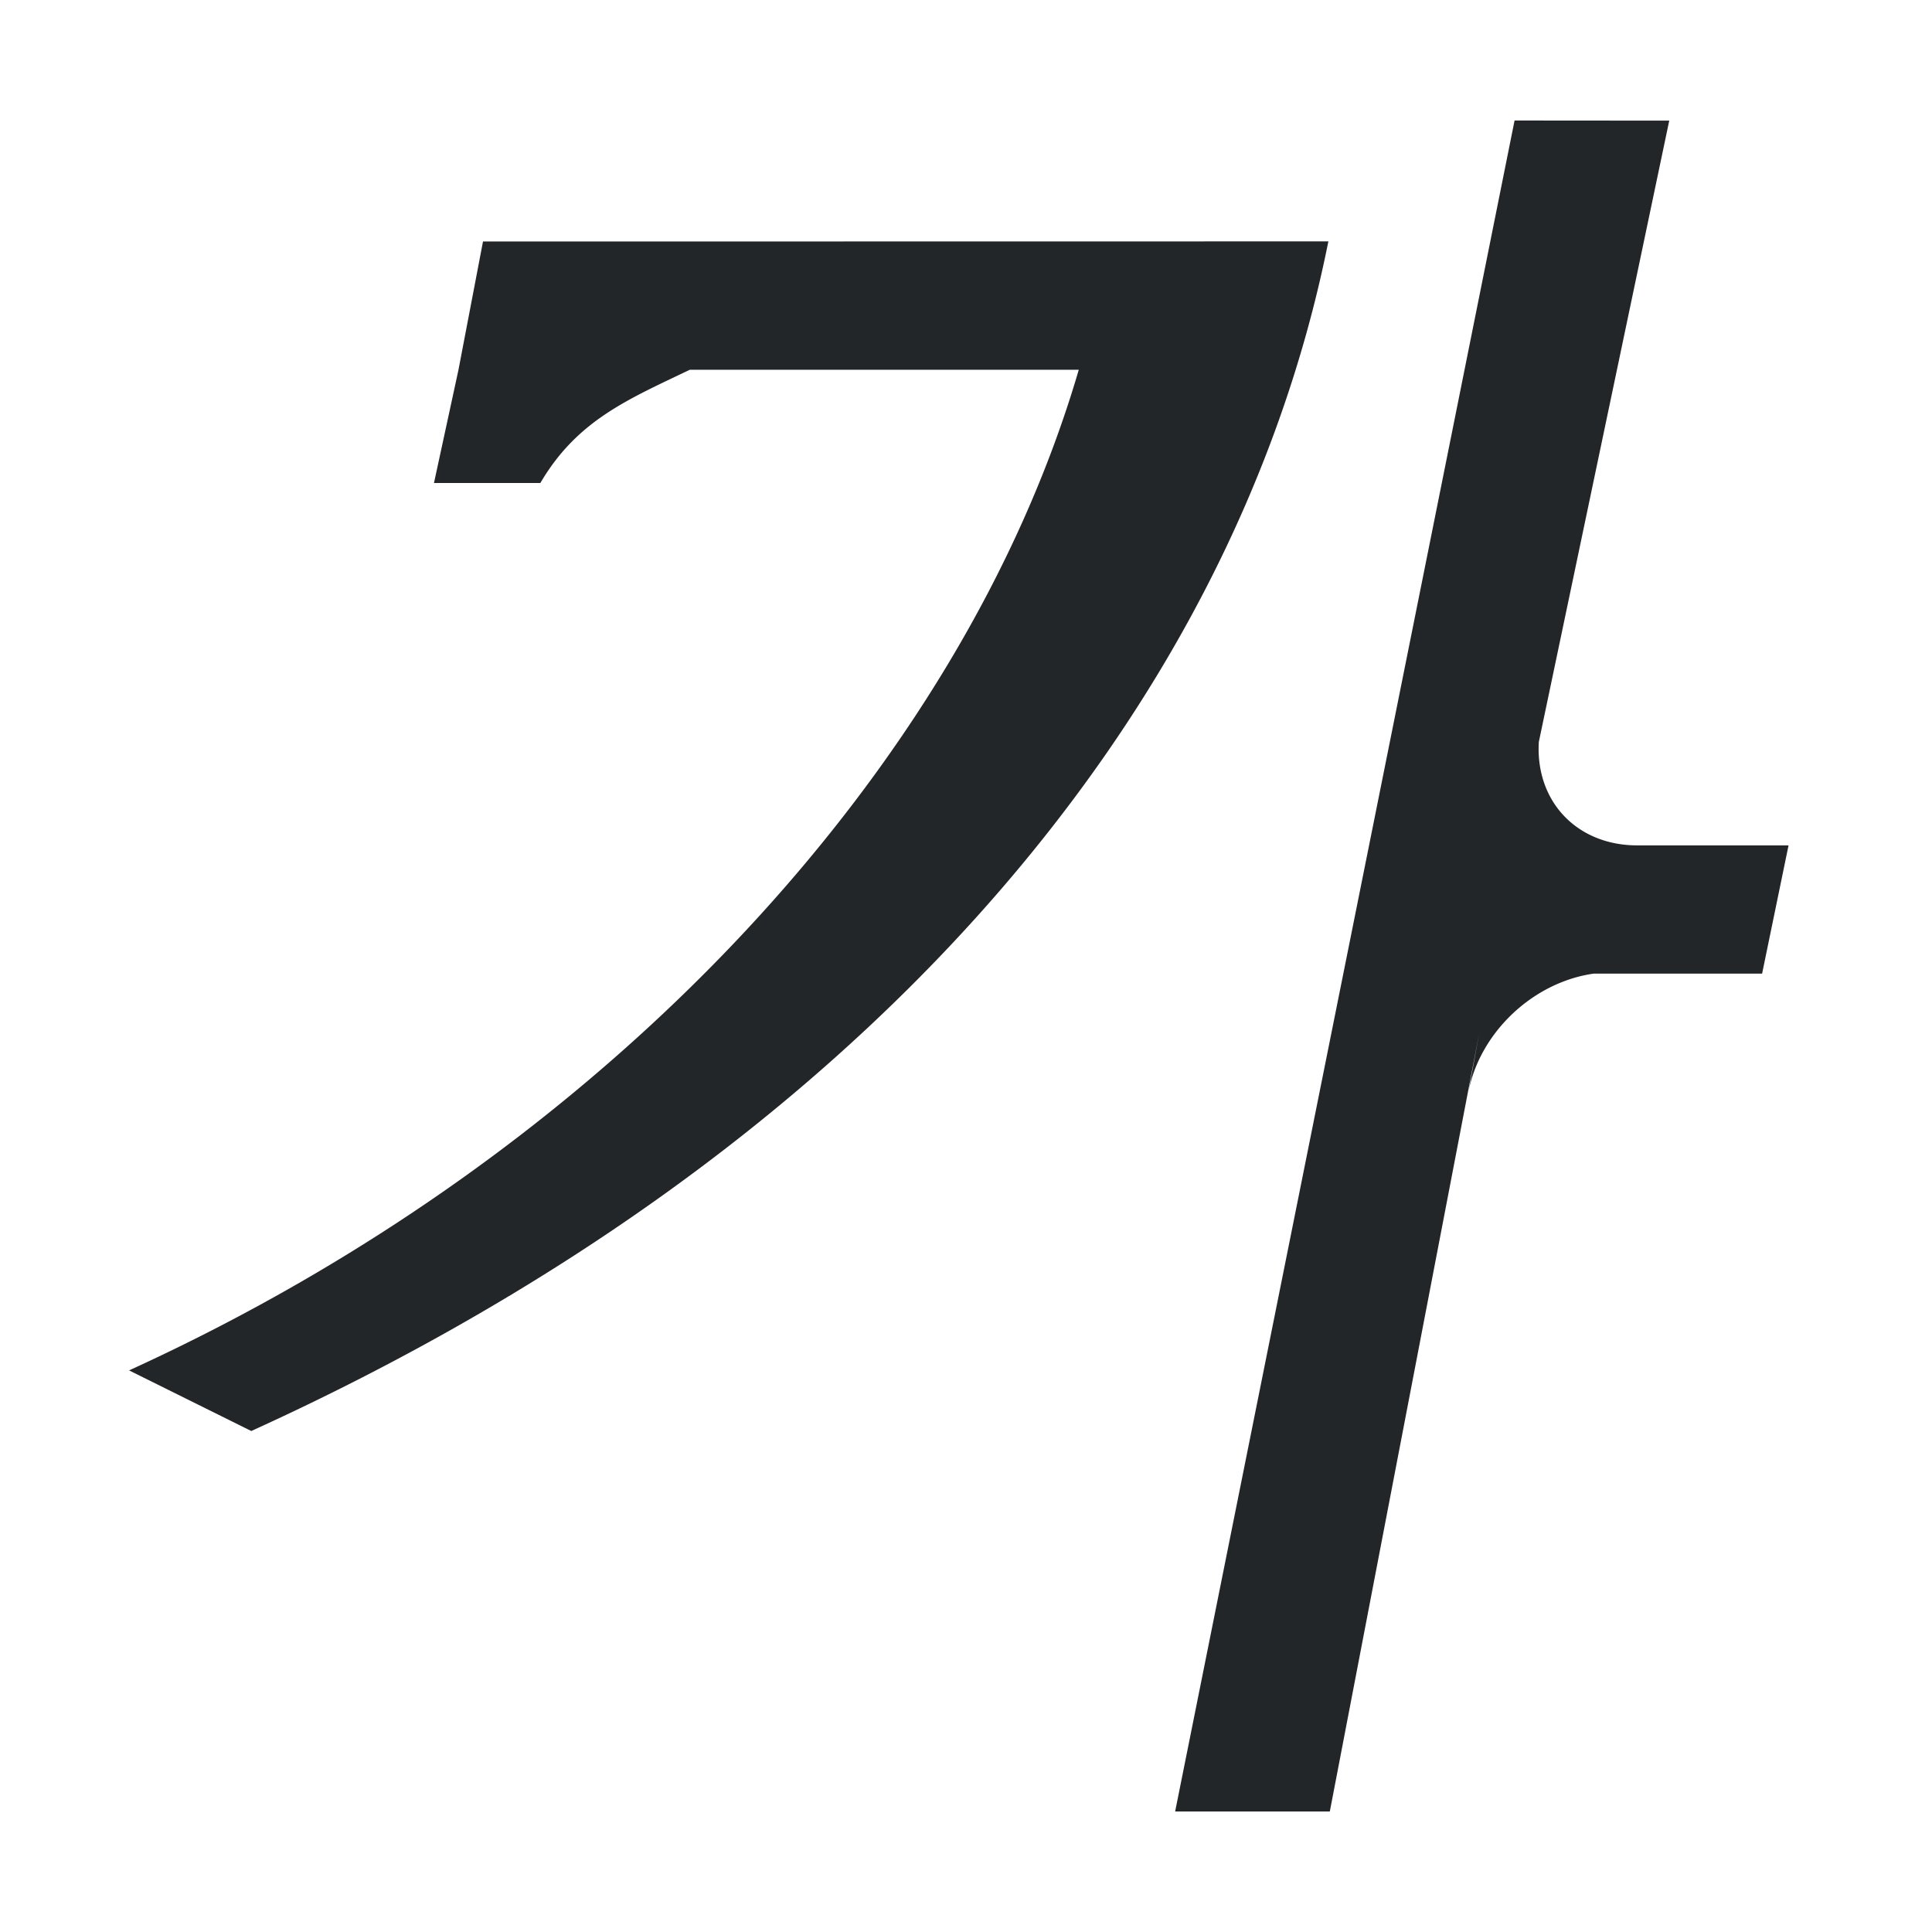 <svg viewBox="0 0 16 16" xmlns="http://www.w3.org/2000/svg">
/&amp;gt;<path d="m12.543.998-2.811 14.004h1.281l1.238-6.449-.092.498a.912 1.096 47.629 0 1 1.041-.988h1.393l.219-1.062h-1.256a.902 1.108 47.938 0 1 -.812-.857l1.08-5.145zm-8.543 1.002-.203 1.062-.203.938h.881c.304-.518.721-.69 1.238-.938h3.221c-.968 3.31-3.931 6.492-7.865 8.287l1.012.502c4.98-2.264 8.124-5.87 8.92-9.852z" fill="#232629"/></svg>